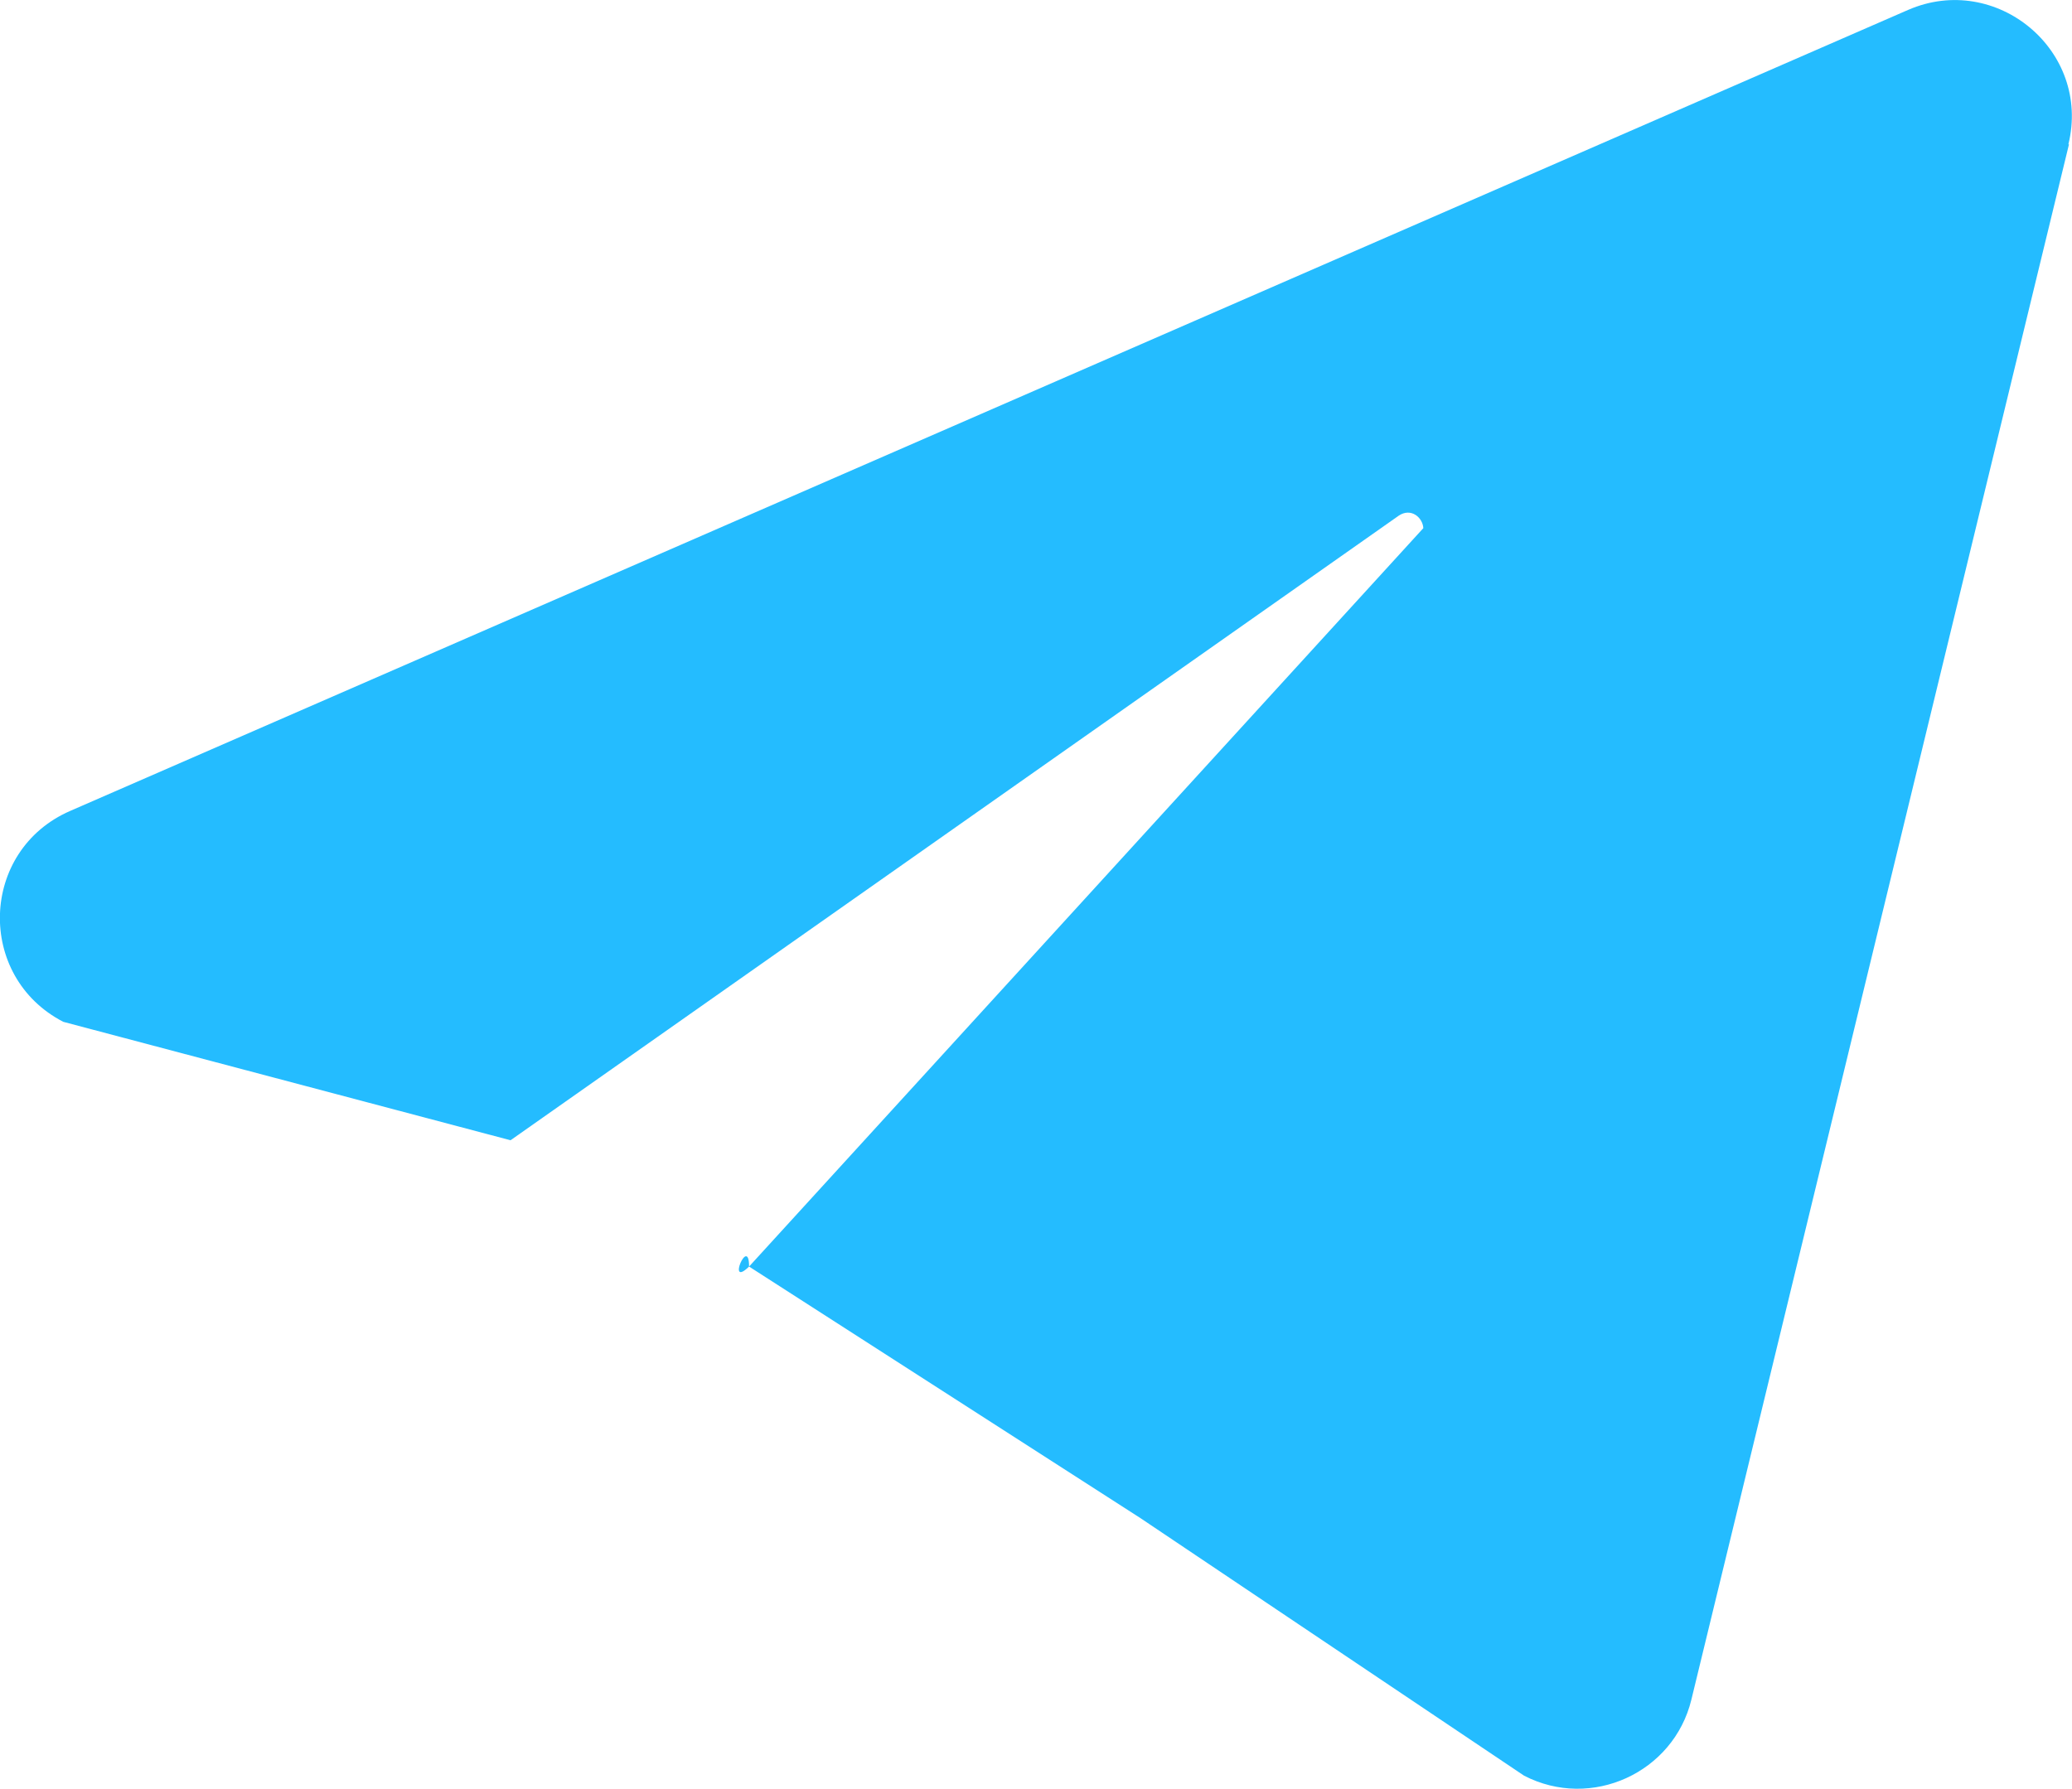 <?xml version="1.0" encoding="UTF-8"?> <svg xmlns="http://www.w3.org/2000/svg" id="_Слой_2" data-name="Слой 2" viewBox="0 0 63.15 54.53"><defs><style> .cls-1 { fill: #24bcff; } </style></defs><g id="_Слой_2-2" data-name=" Слой 2"><path class="cls-1" d="m63.06,4.39l-11.51,47.42c-.54,2.23-3.05,3.38-5.1,2.32l-11.69-7.85-11.93-7.67h0c0-.97-.7.68,0,0l20.55-22.51c-.02-.33-.38-.63-.75-.38l-27.07,19.04-13.63-3.61c-2.67-1.38-2.55-5.23.21-6.43L58.16.3c2.68-1.16,5.58,1.24,4.88,4.1h.02Z"></path></g></svg> 